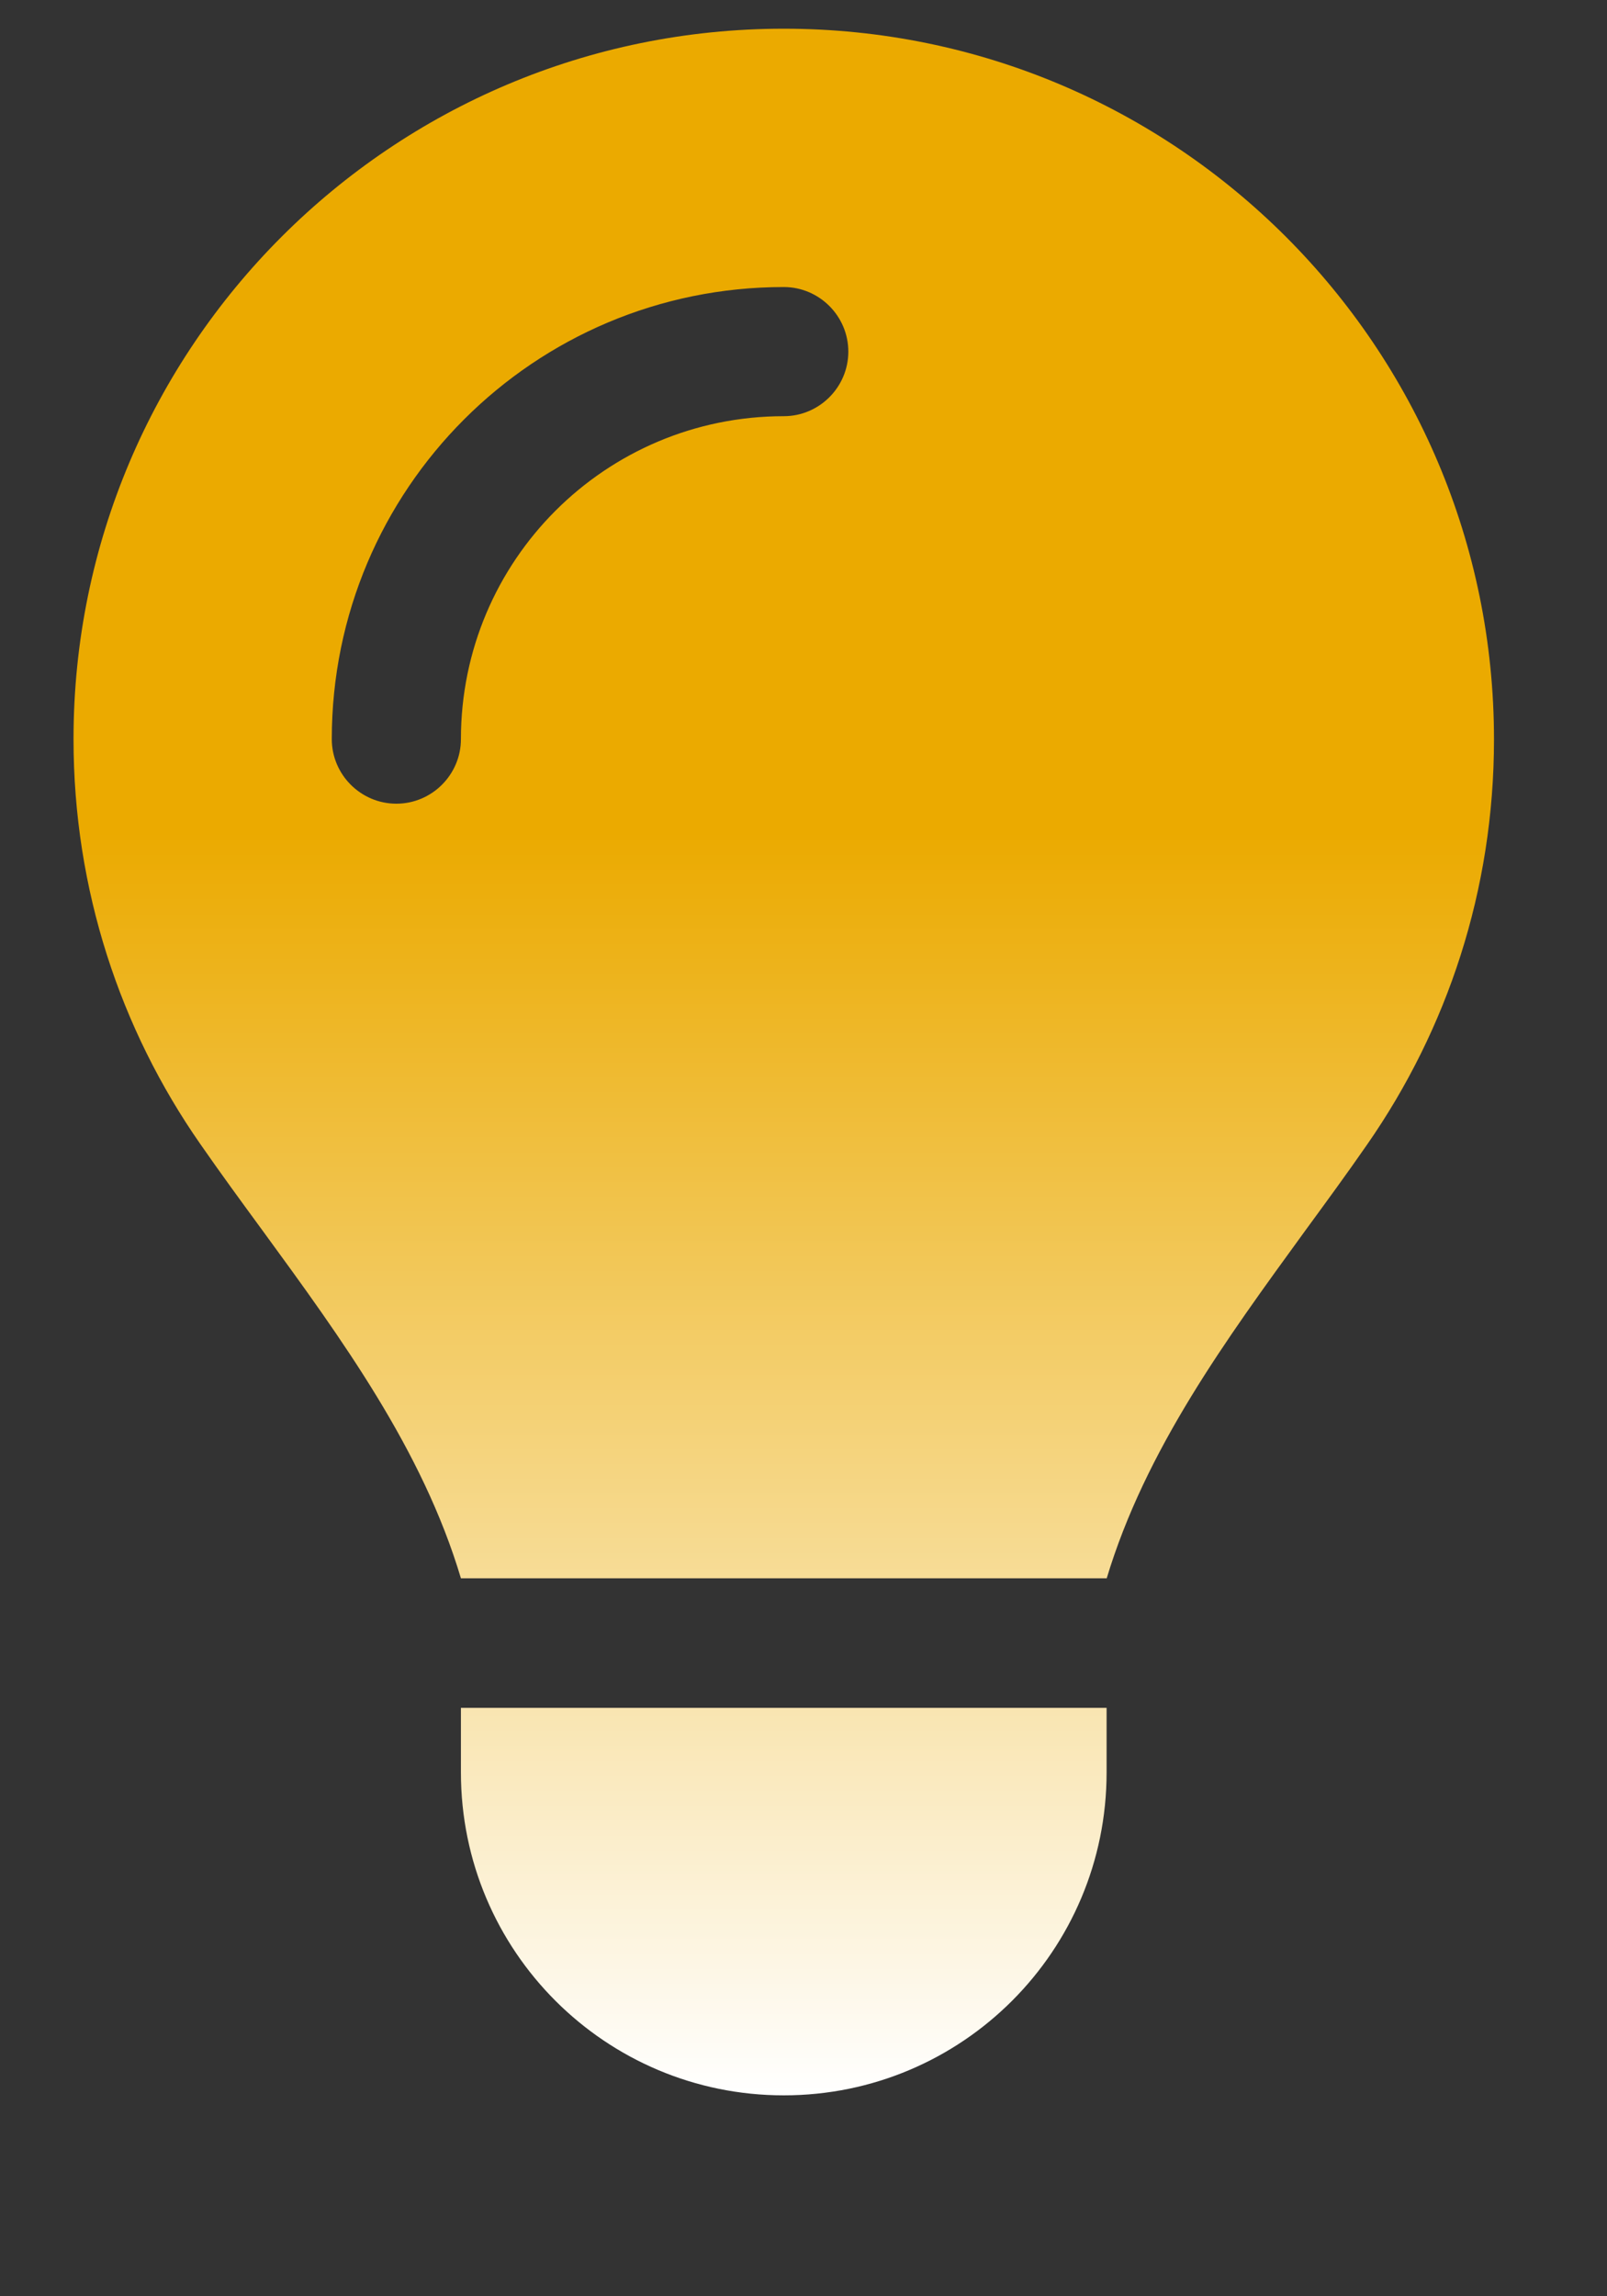 <svg width="28" height="40" viewBox="0 0 28 40" fill="none" xmlns="http://www.w3.org/2000/svg">
<rect x="0" y="0" width="28" height="40" fill="#333333" stroke="none"/>
<g clip-path="url(#clip0_4308_2374)">
<path d="M19.281 27.5C19.956 25.257 21.355 23.345 22.741 21.439C23.106 20.94 23.472 20.441 23.823 19.934C25.216 17.93 26.031 15.505 26.031 12.882C26.031 6.041 20.491 0.5 13.656 0.5C6.822 0.5 1.281 6.041 1.281 12.875C1.281 15.498 2.097 17.93 3.489 19.927C3.841 20.434 4.206 20.933 4.572 21.432C5.964 23.337 7.363 25.257 8.031 27.493H19.281V27.5ZM13.656 36.5C16.764 36.5 19.281 33.983 19.281 30.875V29.75H8.031V30.875C8.031 33.983 10.548 36.5 13.656 36.5ZM8.031 12.875C8.031 13.494 7.525 14 6.906 14C6.287 14 5.781 13.494 5.781 12.875C5.781 8.523 9.304 5 13.656 5C14.275 5 14.781 5.506 14.781 6.125C14.781 6.744 14.275 7.25 13.656 7.25C10.548 7.25 8.031 9.767 8.031 12.875Z" fill="url(#paint0_linear_4308_2374)"/>
</g>
<defs>
<linearGradient id="paint0_linear_4308_2374" x1="13.656" y1="0.5" x2="13.656" y2="36.5" gradientUnits="userSpaceOnUse">
<stop offset="0.389" stop-color="#EBAA00"/>
<stop offset="1" stop-color="white"/>
</linearGradient>
<clipPath id="clip0_4308_2374">
<path d="M0.156 0.5H27.156V36.5H0.156V0.5Z" fill="white"/>
</clipPath>
</defs>
</svg>
